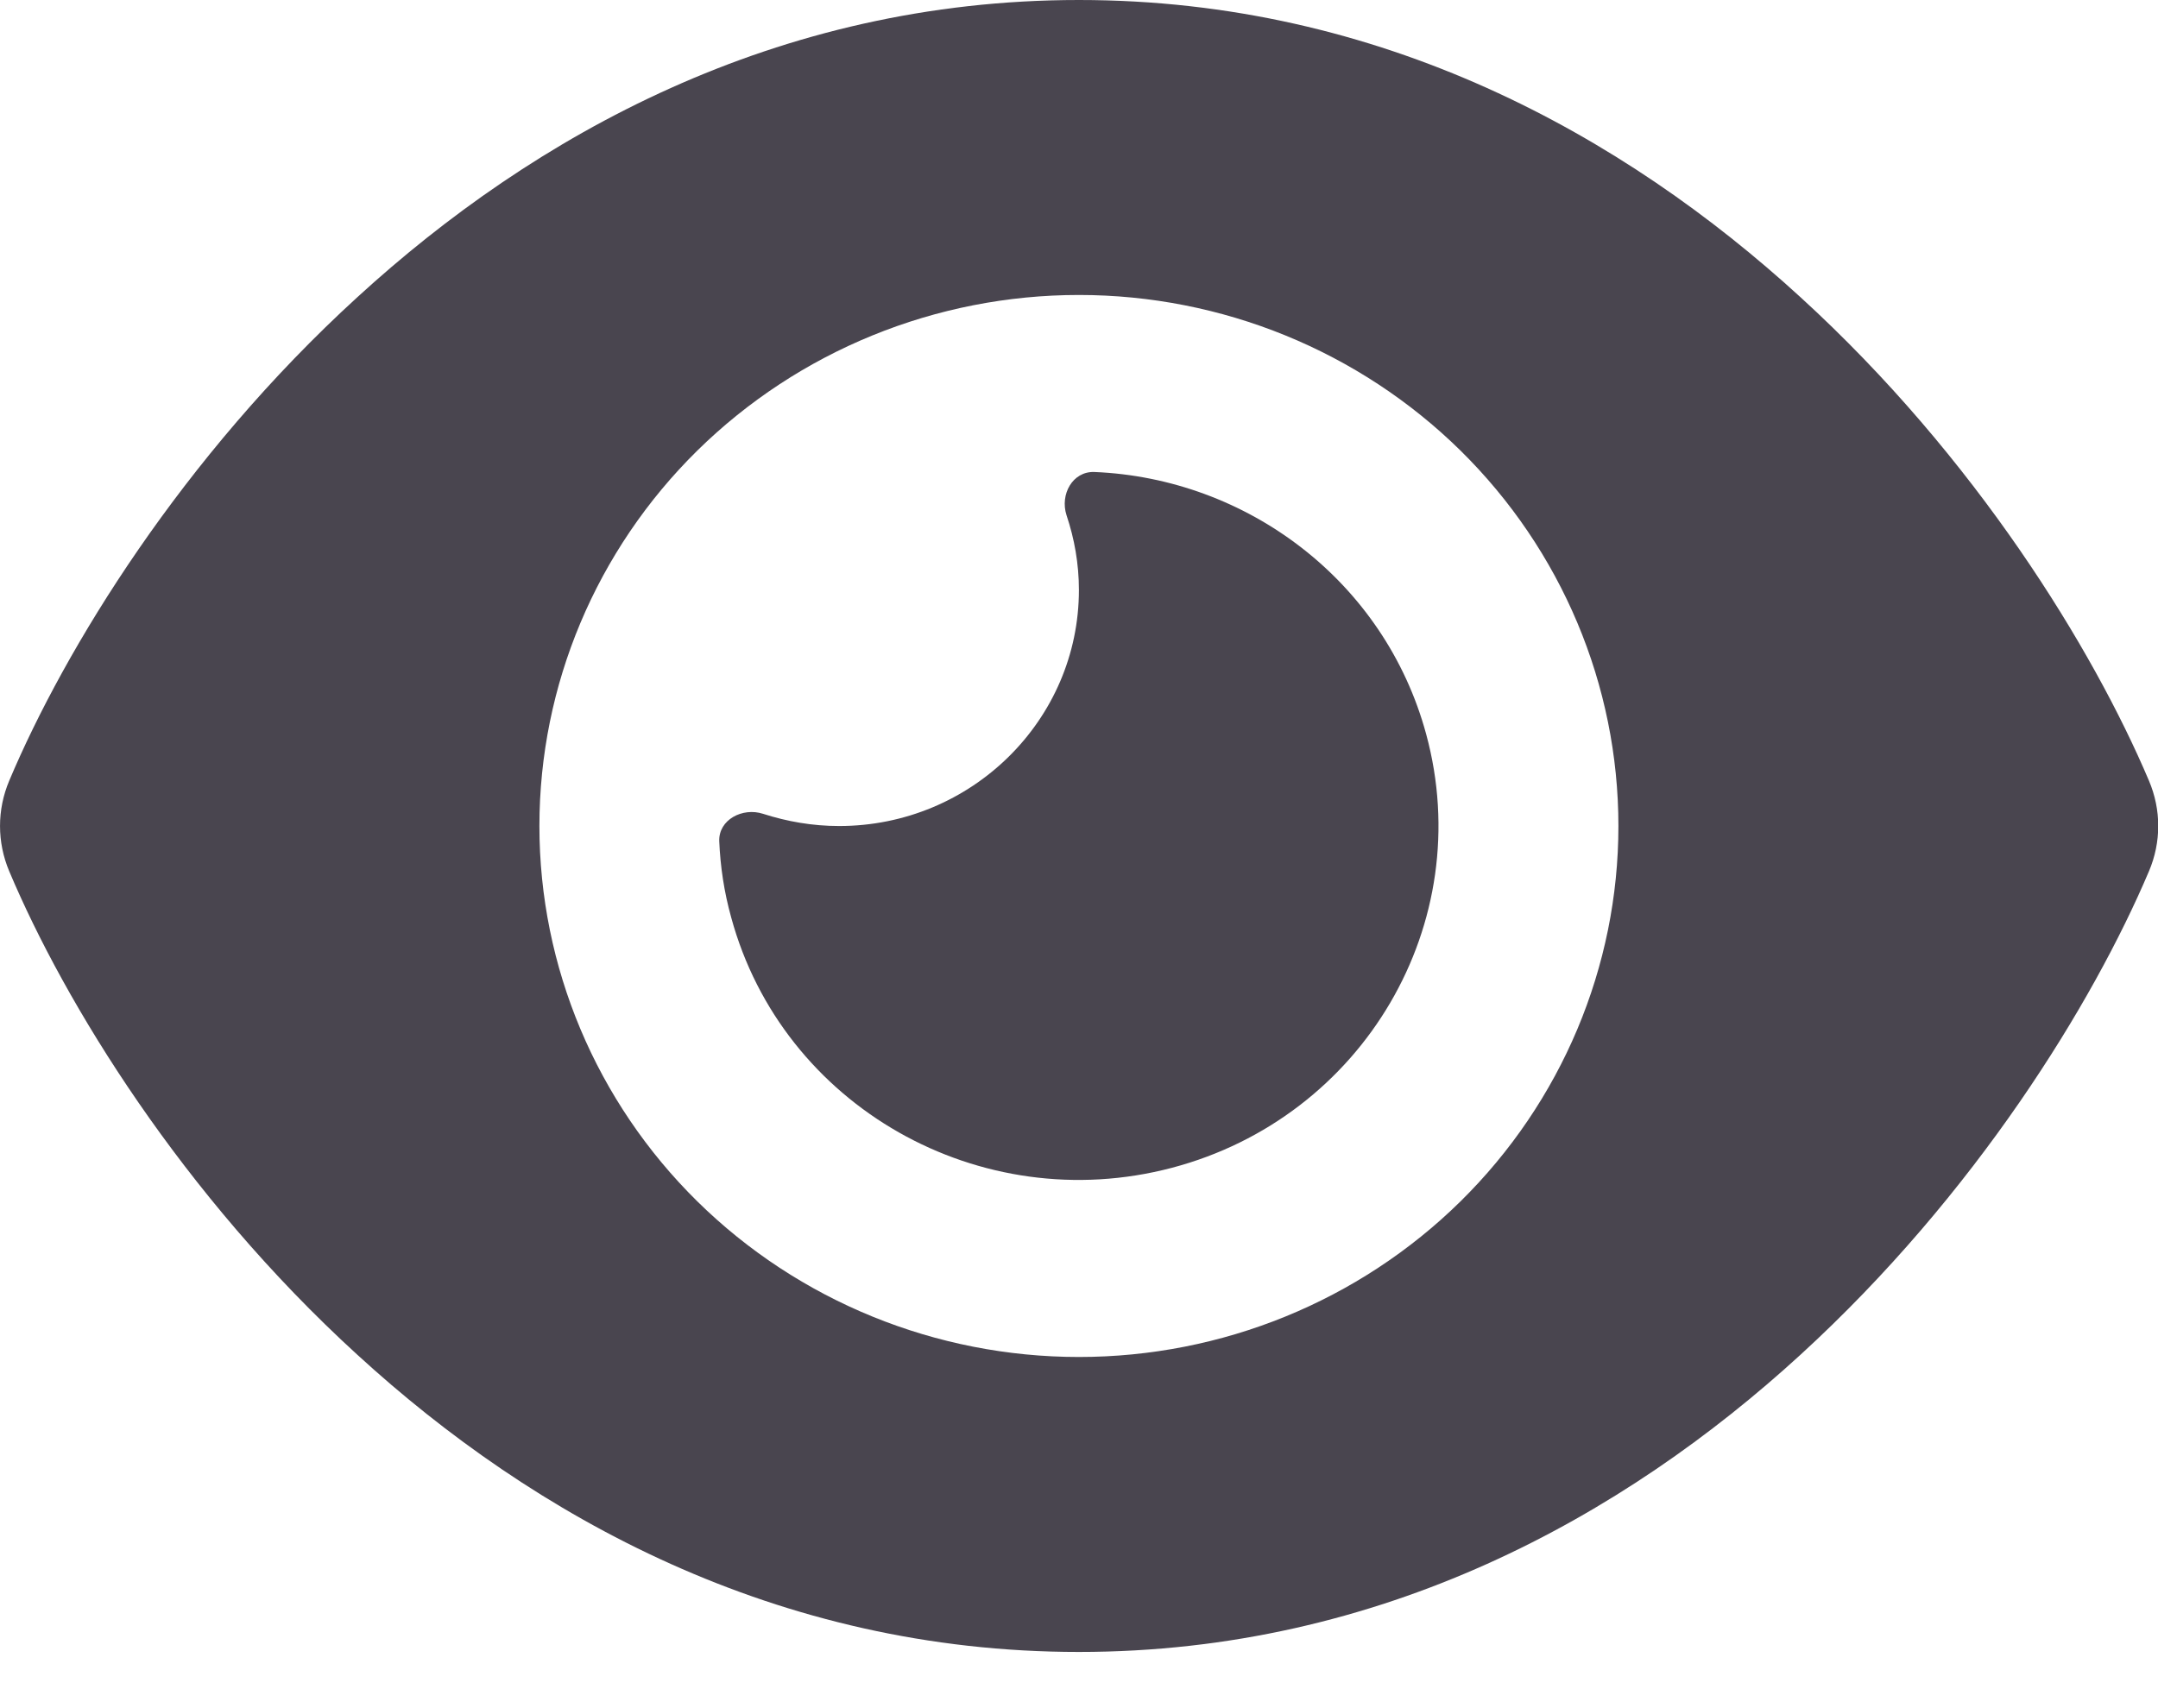 <svg width="24" height="19" viewBox="0 0 24 19" fill="none" xmlns="http://www.w3.org/2000/svg">
<path d="M11.999 0C8.632 0 5.936 1.509 3.974 3.306C2.024 5.086 0.72 7.219 0.103 8.683C-0.034 9.007 -0.034 9.368 0.103 9.692C0.72 11.156 2.024 13.289 3.974 15.069C5.936 16.866 8.632 18.375 11.999 18.375C15.366 18.375 18.061 16.866 20.024 15.069C21.974 13.285 23.278 11.156 23.899 9.692C24.037 9.368 24.037 9.007 23.899 8.683C23.278 7.219 21.974 5.086 20.024 3.306C18.061 1.509 15.366 0 11.999 0ZM5.999 9.188C5.999 7.621 6.631 6.119 7.756 5.011C8.882 3.904 10.408 3.281 11.999 3.281C13.59 3.281 15.116 3.904 16.242 5.011C17.367 6.119 17.999 7.621 17.999 9.188C17.999 10.754 17.367 12.256 16.242 13.364C15.116 14.472 13.59 15.094 11.999 15.094C10.408 15.094 8.882 14.472 7.756 13.364C6.631 12.256 5.999 10.754 5.999 9.188ZM11.999 6.562C11.999 8.01 10.803 9.188 9.332 9.188C9.036 9.188 8.753 9.138 8.486 9.052C8.257 8.978 7.991 9.118 7.999 9.356C8.011 9.639 8.053 9.922 8.132 10.205C8.703 12.305 10.899 13.552 13.032 12.99C15.166 12.428 16.432 10.266 15.861 8.166C15.399 6.464 13.87 5.32 12.17 5.25C11.928 5.242 11.787 5.5 11.861 5.73C11.949 5.992 11.999 6.271 11.999 6.562Z" fill="#49454F"/>
</svg>

